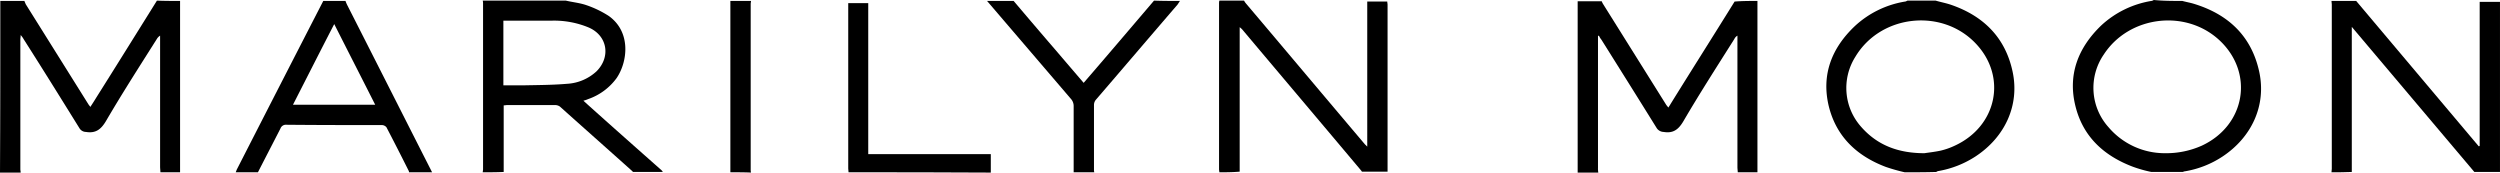 <svg xmlns="http://www.w3.org/2000/svg" viewBox="0 0 648.34 44.758">
  <defs>
    <style>
      .cls-1 {
        fill-rule: evenodd;
      }
    </style>
  </defs>
  <g id="グループ化_35" data-name="グループ化 35" transform="translate(-78 -155)">
    <path id="パス_25" data-name="パス 25" class="cls-1" d="M46.6-.019V44.415H41.5c0-.486-.081-.973-.081-1.459V8.981a2.549,2.549,0,0,0-.811.811c-4.46,7.054-9,14.108-13.217,21.325-1.3,2.189-2.676,3.243-5.189,2.838a2,2,0,0,1-1.7-.973c-4.784-7.7-9.568-15.406-14.433-23.028a6.142,6.142,0,0,0-.811-1.135c0,.568-.081.811-.081,1.135V43.6c0,.324.081.568.081.892H-.1c.081-14.919.081-29.676.081-44.515H6.224c.081.243.243.568.324.811l16.3,26.028c.162.243.324.405.487.649.568-.892,1.054-1.622,1.541-2.432C30.144,16.684,35.333,8.333,40.6-.1,42.631-.019,44.658-.019,46.6-.019Z" transform="translate(78.1 155.262)"/>
    <path id="パス_26" data-name="パス 26" class="cls-1" d="M551.123,0V44.433h-5.109c0-.405-.081-.892-.081-1.3V9a2.027,2.027,0,0,0-.811.892c-4.459,7.054-9,14.108-13.216,21.325-1.3,2.189-2.676,3.162-5.108,2.757A2.229,2.229,0,0,1,525.014,33c-4.784-7.7-9.568-15.325-14.352-22.946A4.6,4.6,0,0,1,510.014,9c-.081,0-.162.081-.243.081V43.3a6.157,6.157,0,0,0,.081,1.216H504.5V.081h6.243a3.784,3.784,0,0,0,.406.811l16.3,26.028c.162.243.325.405.568.73.324-.486.568-.892.811-1.3C534.257,17.6,539.771,8.919,545.2.162,547.15,0,549.1,0,551.123,0Z" transform="translate(-17.355 155.243)"/>
    <path id="パス_27" data-name="パス 27" class="cls-1" d="M745.6,44.433c0-.324.081-.568.081-.892V.892c0-.324-.081-.568-.081-.892h6.406q15.933,18.852,31.785,37.7c.081,0,.162-.081.243-.081V.243H789.3V44.352h-6.649C772.114,31.866,761.573,19.379,750.87,6.73V44.352C749.167,44.433,747.384,44.433,745.6,44.433Z" transform="translate(-62.964 155.243)"/>
    <path id="パス_28" data-name="パス 28" class="cls-1" d="M154.3,44.415c0-.243.081-.486.081-.811V.711A3.042,3.042,0,0,0,154.3-.1h21.568c1.7.405,3.487.568,5.189,1.135a26.511,26.511,0,0,1,5.919,2.838c5.919,4.216,4.865,12,2.027,16.136a15.35,15.35,0,0,1-7.379,5.433,7.01,7.01,0,0,1-1.216.405c.405.405.73.649,1.054.973,6.324,5.676,12.649,11.271,18.973,16.865a2.184,2.184,0,0,1,.568.649H193.22a.283.283,0,0,0-.081-.162c-6.243-5.595-12.568-11.189-18.811-16.784a2.185,2.185,0,0,0-1.216-.405H160.706c-.324,0-.649.081-.973.081V44.333C157.787,44.415,156.084,44.415,154.3,44.415Zm5.351-22.541h5.027c3.811-.081,7.7-.081,11.514-.405a12.229,12.229,0,0,0,7.622-3.243c3.73-3.73,2.838-9.243-2.027-11.352a23.392,23.392,0,0,0-9.406-1.784h-12.73C159.651,10.765,159.651,16.279,159.651,21.873Z" transform="translate(48.892 155.262)"/>
    <path id="パス_29" data-name="パス 29" class="cls-1" d="M389.881,44.415c0-.243-.081-.486-.081-.811V.711a3.043,3.043,0,0,1,.081-.811h6.405a3.812,3.812,0,0,0,.487.73c10.3,12.162,20.514,24.325,30.812,36.487l.648.649V.143h5.189c0,.243.081.568.081.811v43.3h-6.649c-.081-.081-.081-.162-.162-.243C416.4,31.766,406.1,19.6,395.8,7.36a5.28,5.28,0,0,0-.648-.568v37.46C393.287,44.415,391.584,44.415,389.881,44.415Z" transform="translate(4.343 155.262)"/>
    <path id="パス_30" data-name="パス 30" class="cls-1" d="M604.359,44.415a47.888,47.888,0,0,1-4.865-1.378c-7.54-2.838-12.892-7.865-14.838-15.811-1.946-8.189.81-15.081,6.811-20.757A25.084,25.084,0,0,1,604.44.143c.243,0,.406-.162.649-.243h7.3c1.379.405,2.757.649,4.136,1.135,8.351,2.919,13.946,8.514,15.811,17.271,1.865,8.676-1.946,16.946-9.568,21.973a25.617,25.617,0,0,1-9.649,3.811,1.21,1.21,0,0,0-.568.243C609.873,44.415,607.116,44.415,604.359,44.415Zm5.108-4.946c1.054-.162,2.595-.324,4.135-.649a18.41,18.41,0,0,0,3.73-1.3c10.946-5.027,13.622-17.838,5.514-26.433-8.757-9.325-24.73-7.622-31.3,3.405a15.131,15.131,0,0,0,1.541,18.163C597.3,37.441,602.737,39.468,609.467,39.468Z" transform="translate(-32.401 155.262)"/>
    <path id="パス_31" data-name="パス 31" class="cls-1" d="M691.276-.057c.892.243,1.784.405,2.676.649,9.082,2.676,15.244,8.352,17.271,17.757,1.865,8.676-1.946,16.946-9.568,21.973a25.189,25.189,0,0,1-9.73,3.811c-.243,0-.406.162-.649.162h-8.027a33.309,33.309,0,0,1-4.865-1.378c-7.46-2.838-12.892-7.784-14.838-15.73-2.027-8.189.73-15.163,6.73-20.919A25.083,25.083,0,0,1,683.249-.057c.243,0,.405-.162.648-.243C686.412-.057,688.844-.057,691.276-.057Zm-4.459,39.487a22.6,22.6,0,0,0,9.487-1.946c11.351-5.27,13.622-18.811,4.7-27.244-8.757-8.27-23.514-6.487-30.082,3.568A15.259,15.259,0,0,0,672.141,32.7,19.124,19.124,0,0,0,686.817,39.431Z" transform="translate(-47.317 155.3)"/>
    <path id="パス_32" data-name="パス 32" class="cls-1" d="M103.76,0a9.014,9.014,0,0,0,.568,1.3c7.3,14.352,14.6,28.784,21.892,43.136h-6a.608.608,0,0,0-.081-.405c-1.865-3.73-3.811-7.541-5.757-11.271a1.585,1.585,0,0,0-1.216-.568c-8.271,0-16.541,0-24.73-.081a1.484,1.484,0,0,0-1.541.973C84.949,36.893,83,40.623,81.057,44.433H75.3c.081-.243.162-.405.243-.649Q86.733,21.892,98,0Zm-2.919,6c-3.649,7.054-7.135,13.946-10.7,20.919h21.325C107.9,19.865,104.409,13.054,100.841,6Z" transform="translate(63.837 155.243)"/>
    <path id="パス_33" data-name="パス 33" class="cls-1" d="M365.628-.019c-.243.324-.405.649-.649.973-7.054,8.189-14.027,16.379-21.081,24.568a2.115,2.115,0,0,0-.568,1.378V44.009a3.513,3.513,0,0,0,.081.405H338.06V27.306a2.762,2.762,0,0,0-.73-1.946C330.114,16.927,322.816,8.414,315.6-.019h6.892c3.649,4.3,7.3,8.595,10.946,12.811,2.351,2.757,4.784,5.595,7.216,8.433C346.817,14.09,352.817,7.035,358.9-.1,361.168-.019,363.439-.019,365.628-.019Z" transform="translate(18.379 155.262)"/>
    <path id="パス_34" data-name="パス 34" class="cls-1" d="M271.281,44.566c0-.324-.081-.649-.081-.973V.7h5.189V39.863h31.784v4.784C295.849,44.566,283.525,44.566,271.281,44.566Z" transform="translate(26.778 155.111)"/>
    <path id="パス_35" data-name="パス 35" class="cls-1" d="M233.5,44.433V0h5.352c0,.243-.081.486-.081.811V43.7a3.043,3.043,0,0,0,.081.811C236.987,44.433,235.2,44.433,233.5,44.433Z" transform="translate(33.91 155.243)"/>
  </g>
</svg>
